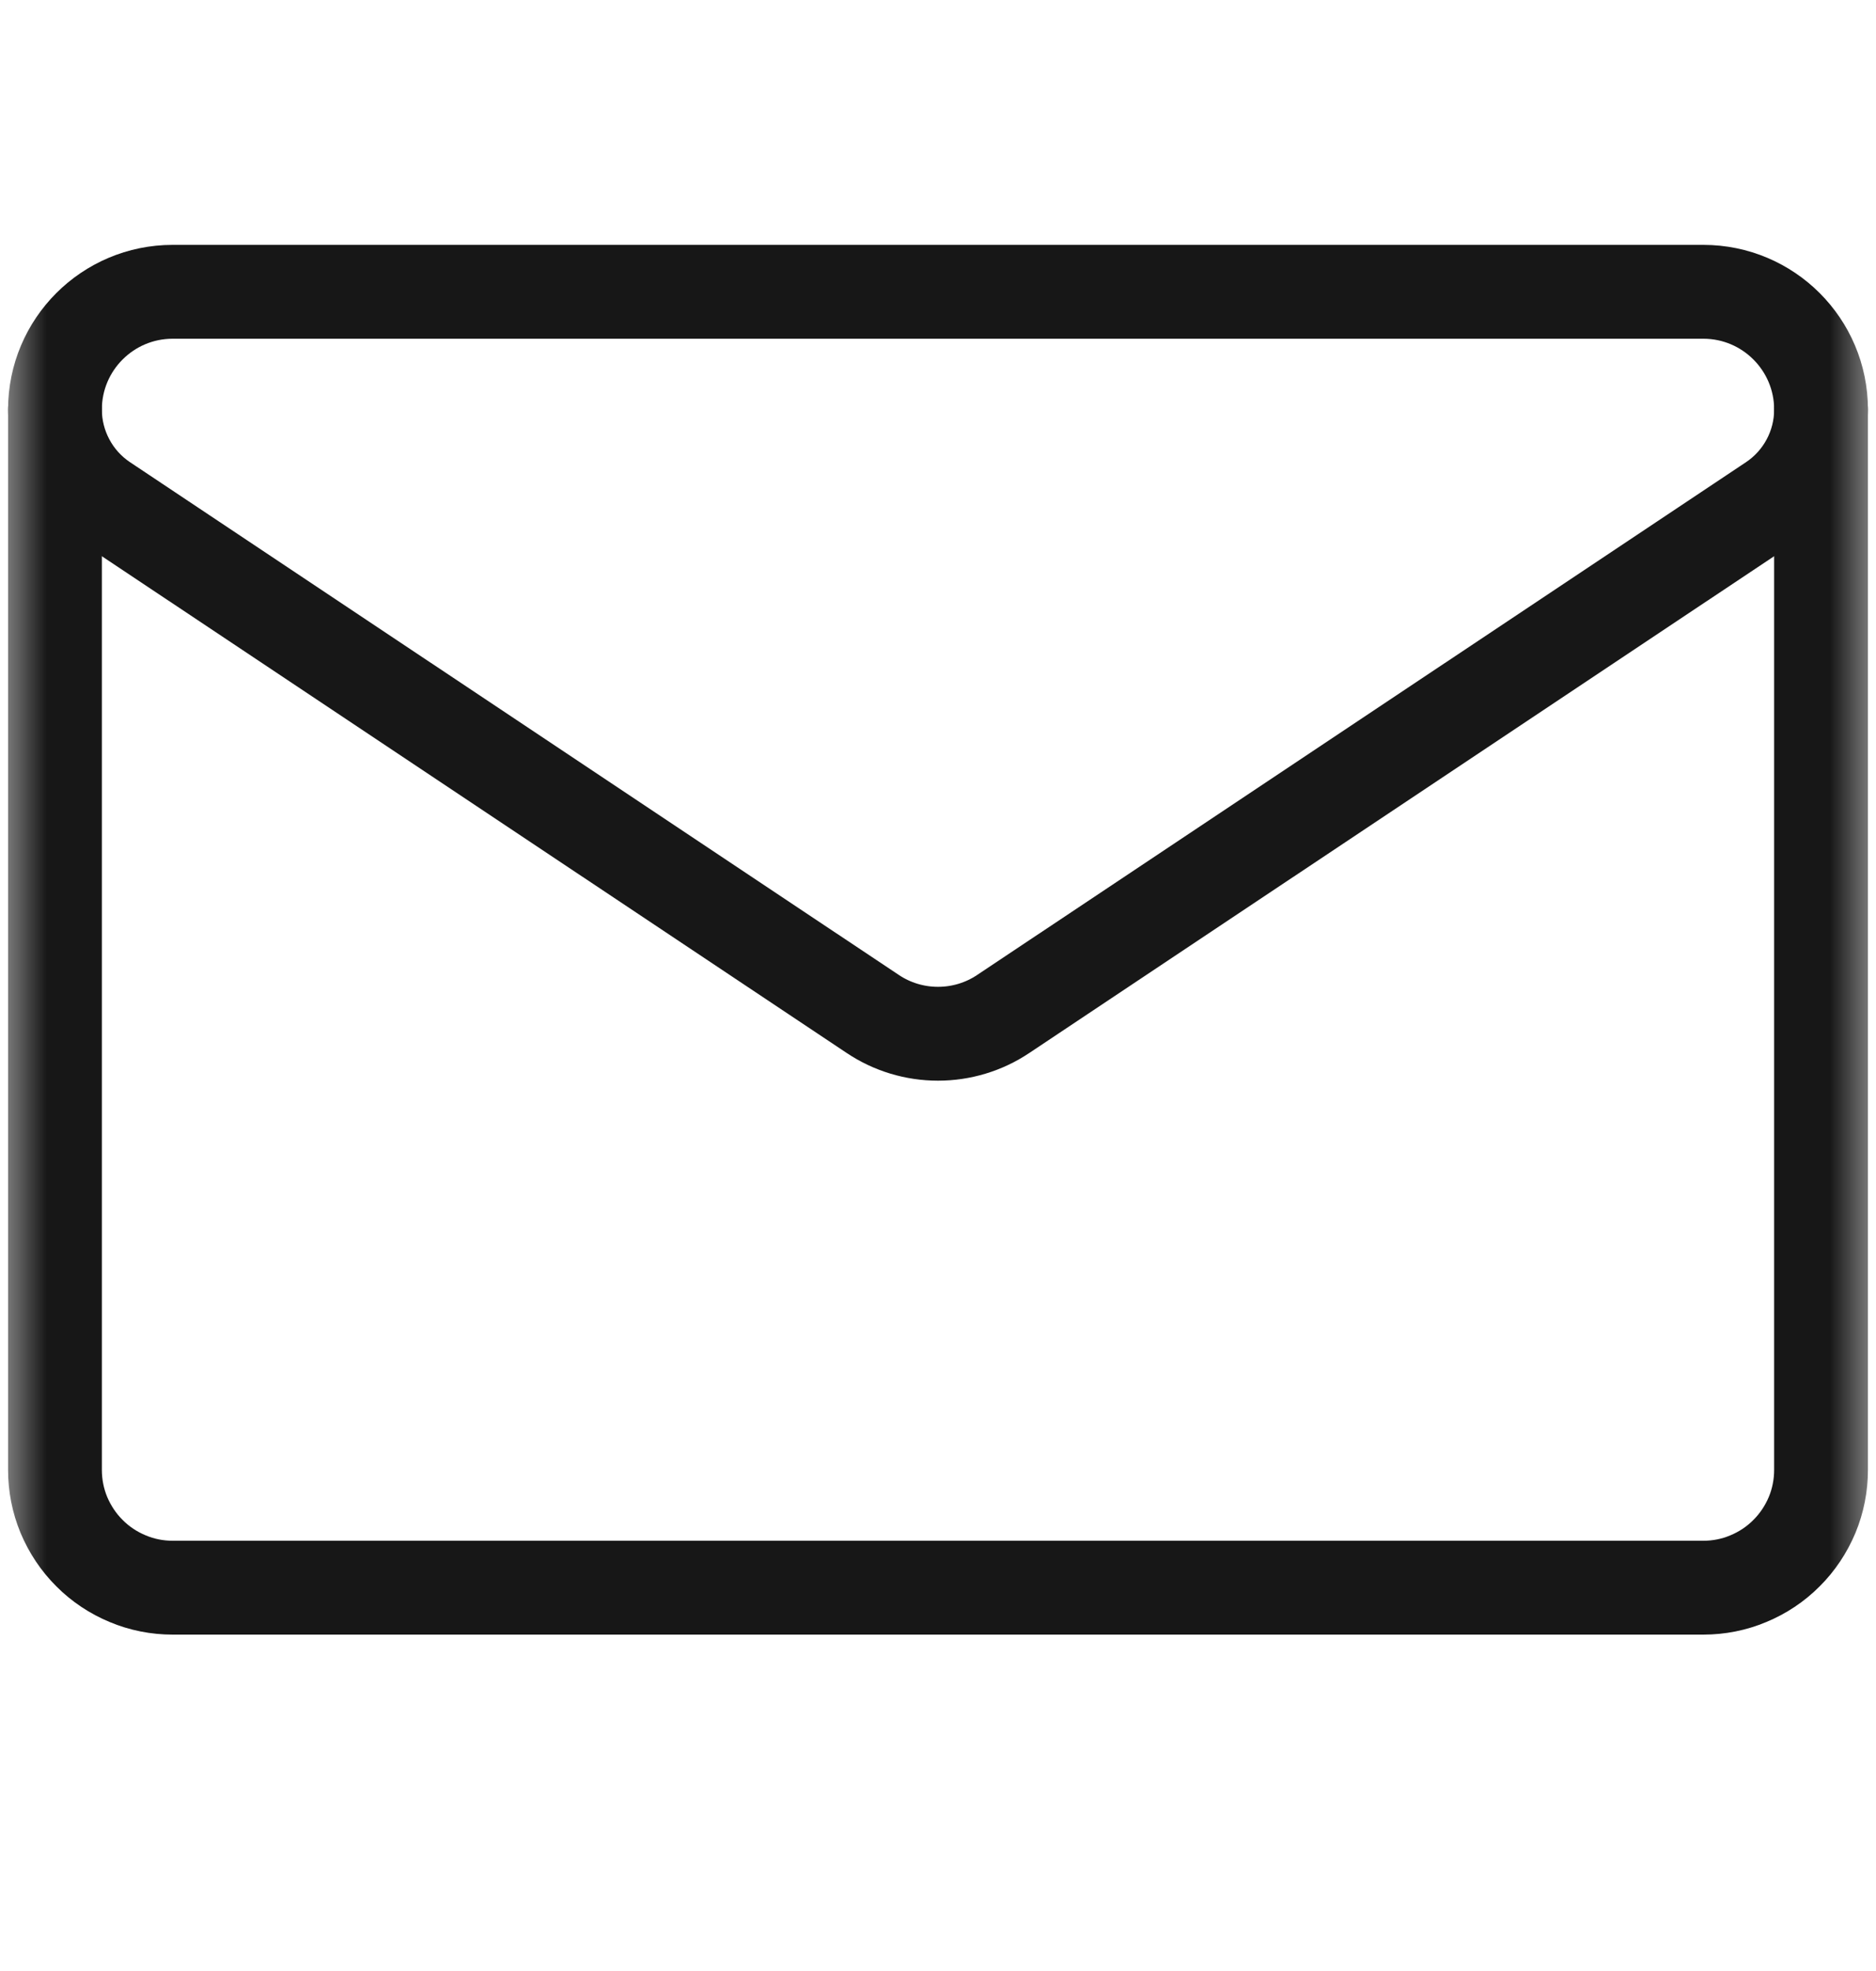 <svg width="20" height="21" viewBox="0 0 20 21" fill="none" xmlns="http://www.w3.org/2000/svg">
<mask id="mask0_103_669" style="mask-type:luminance" maskUnits="userSpaceOnUse" x="0" y="0" width="20" height="21">
<path d="M19.5 19.512V0.512H0.5V19.512H19.5Z" fill="white" stroke="white"/>
</mask>
<g mask="url(#mask0_103_669)">
<path d="M1.108 5.34C0.948 5.233 0.816 5.088 0.725 4.917C0.634 4.747 0.586 4.557 0.586 4.364V4.363C0.586 3.671 1.148 3.109 1.841 3.109H18.159C18.852 3.109 19.414 3.671 19.414 4.363V4.364C19.414 4.756 19.218 5.122 18.892 5.34C17.299 6.402 12.501 9.6 10.696 10.803C10.49 10.941 10.248 11.014 10 11.014C9.752 11.014 9.51 10.941 9.304 10.803C7.499 9.6 2.701 6.402 1.108 5.34Z" stroke="#171717" stroke-miterlimit="10" stroke-linecap="round" stroke-linejoin="round"/>
<path d="M0.586 4.364V15.661C0.586 15.826 0.618 15.989 0.681 16.141C0.745 16.293 0.837 16.432 0.954 16.548C1.07 16.665 1.209 16.757 1.361 16.82C1.513 16.884 1.676 16.916 1.841 16.916H18.159C18.324 16.916 18.487 16.884 18.639 16.82C18.791 16.757 18.93 16.665 19.046 16.548C19.163 16.432 19.255 16.293 19.319 16.141C19.382 15.989 19.414 15.826 19.414 15.661V4.364" stroke="#171717" stroke-miterlimit="10" stroke-linecap="round" stroke-linejoin="round"/>
</g>
</svg>
